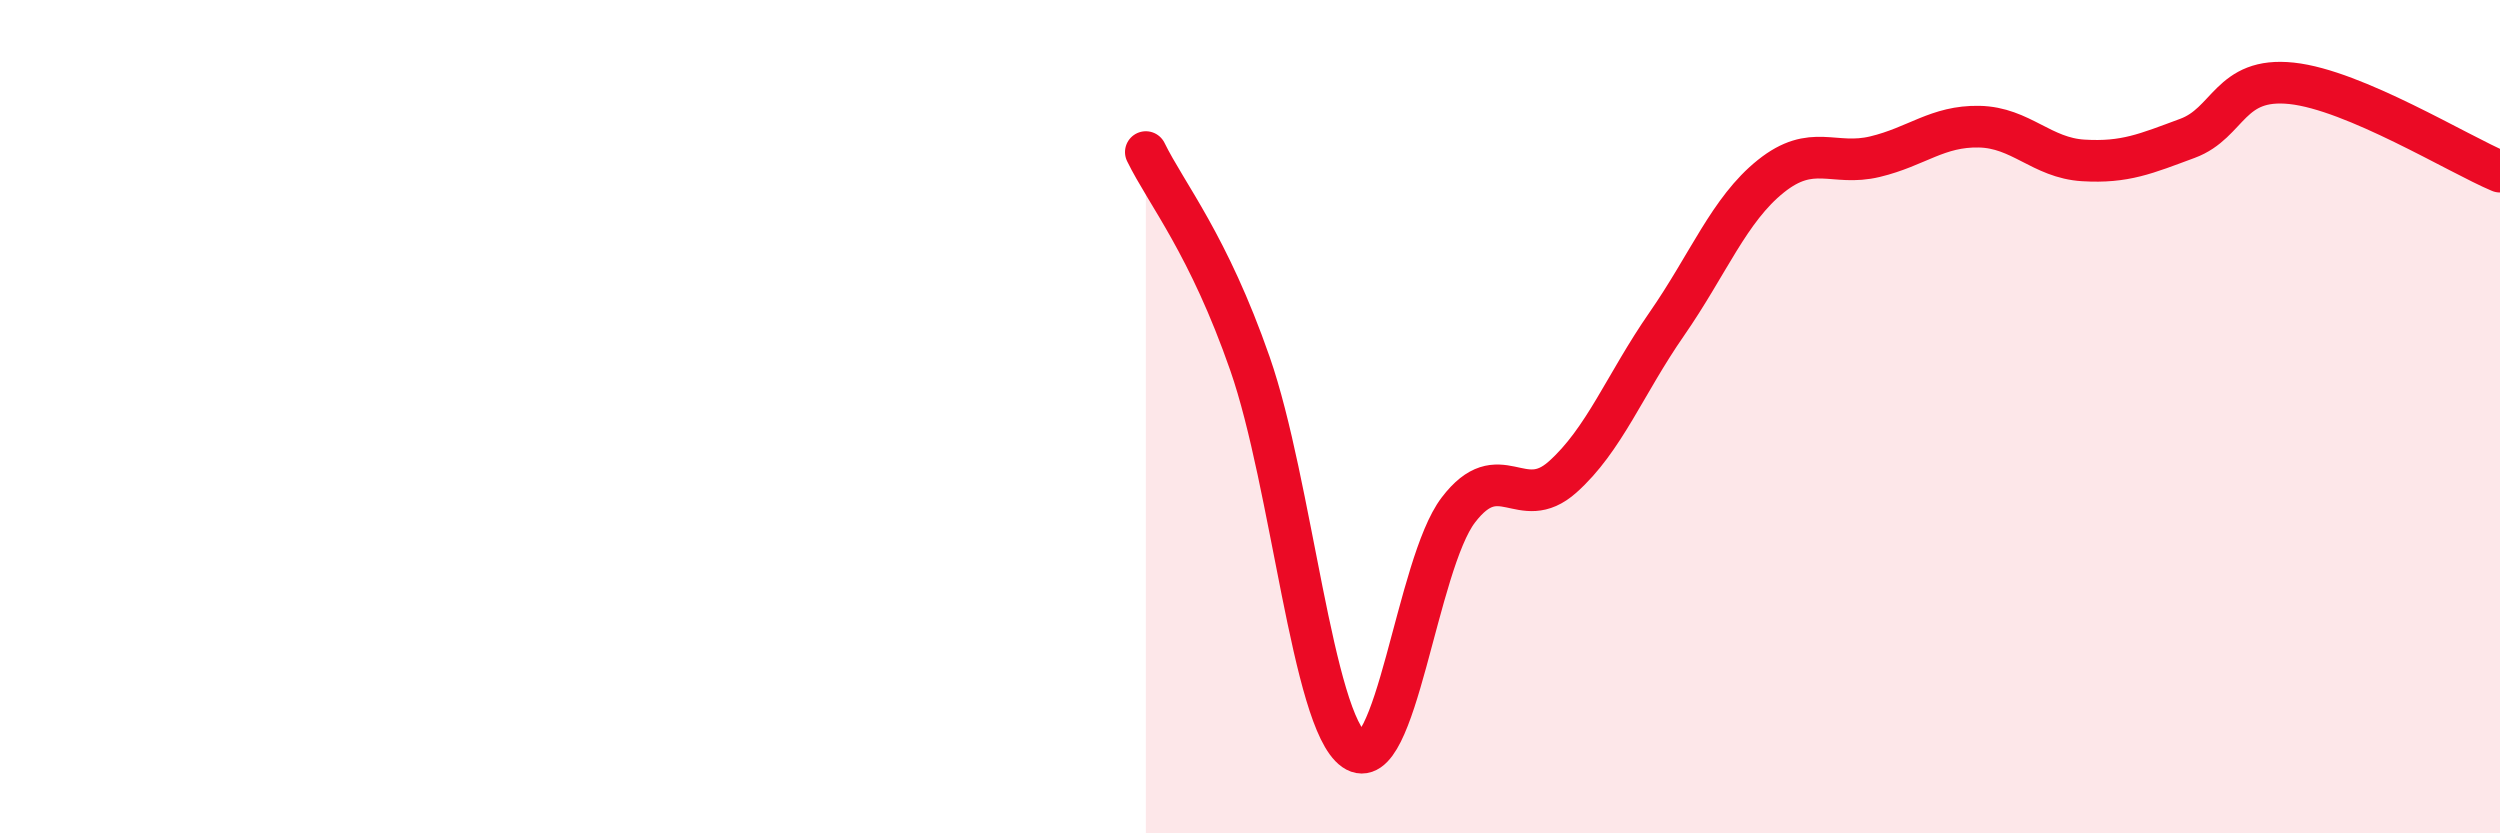 
    <svg width="60" height="20" viewBox="0 0 60 20" xmlns="http://www.w3.org/2000/svg">
      <path
        d="M 27.5,3.65 C 28,4.67 29,5.86 30,8.73 C 31,11.6 31.5,17.3 32.5,18 C 33.5,18.7 34,13.55 35,12.24 C 36,10.93 36.5,12.34 37.5,11.45 C 38.5,10.56 39,9.22 40,7.78 C 41,6.34 41.5,5.03 42.5,4.23 C 43.5,3.43 44,4 45,3.76 C 46,3.52 46.5,3.02 47.5,3.04 C 48.5,3.06 49,3.79 50,3.85 C 51,3.91 51.5,3.69 52.5,3.32 C 53.5,2.95 53.5,1.84 55,2 C 56.5,2.16 59,3.7 60,4.12L60 20L27.5 20Z"
        fill="#EB0A25"
        opacity="0.1"
        stroke-linecap="round"
        stroke-linejoin="round"
      />
      <path
        d="M 27.5,3.65 C 28,4.67 29,5.86 30,8.73 C 31,11.6 31.5,17.3 32.5,18 C 33.5,18.7 34,13.55 35,12.24 C 36,10.93 36.5,12.34 37.5,11.45 C 38.5,10.56 39,9.22 40,7.78 C 41,6.34 41.5,5.03 42.5,4.23 C 43.5,3.43 44,4 45,3.76 C 46,3.52 46.5,3.02 47.5,3.04 C 48.5,3.06 49,3.79 50,3.85 C 51,3.91 51.5,3.69 52.5,3.32 C 53.5,2.95 53.5,1.84 55,2 C 56.5,2.16 59,3.7 60,4.12"
        stroke="#EB0A25"
        stroke-width="1"
        fill="none"
        stroke-linecap="round"
        stroke-linejoin="round"
      />
    </svg>
  